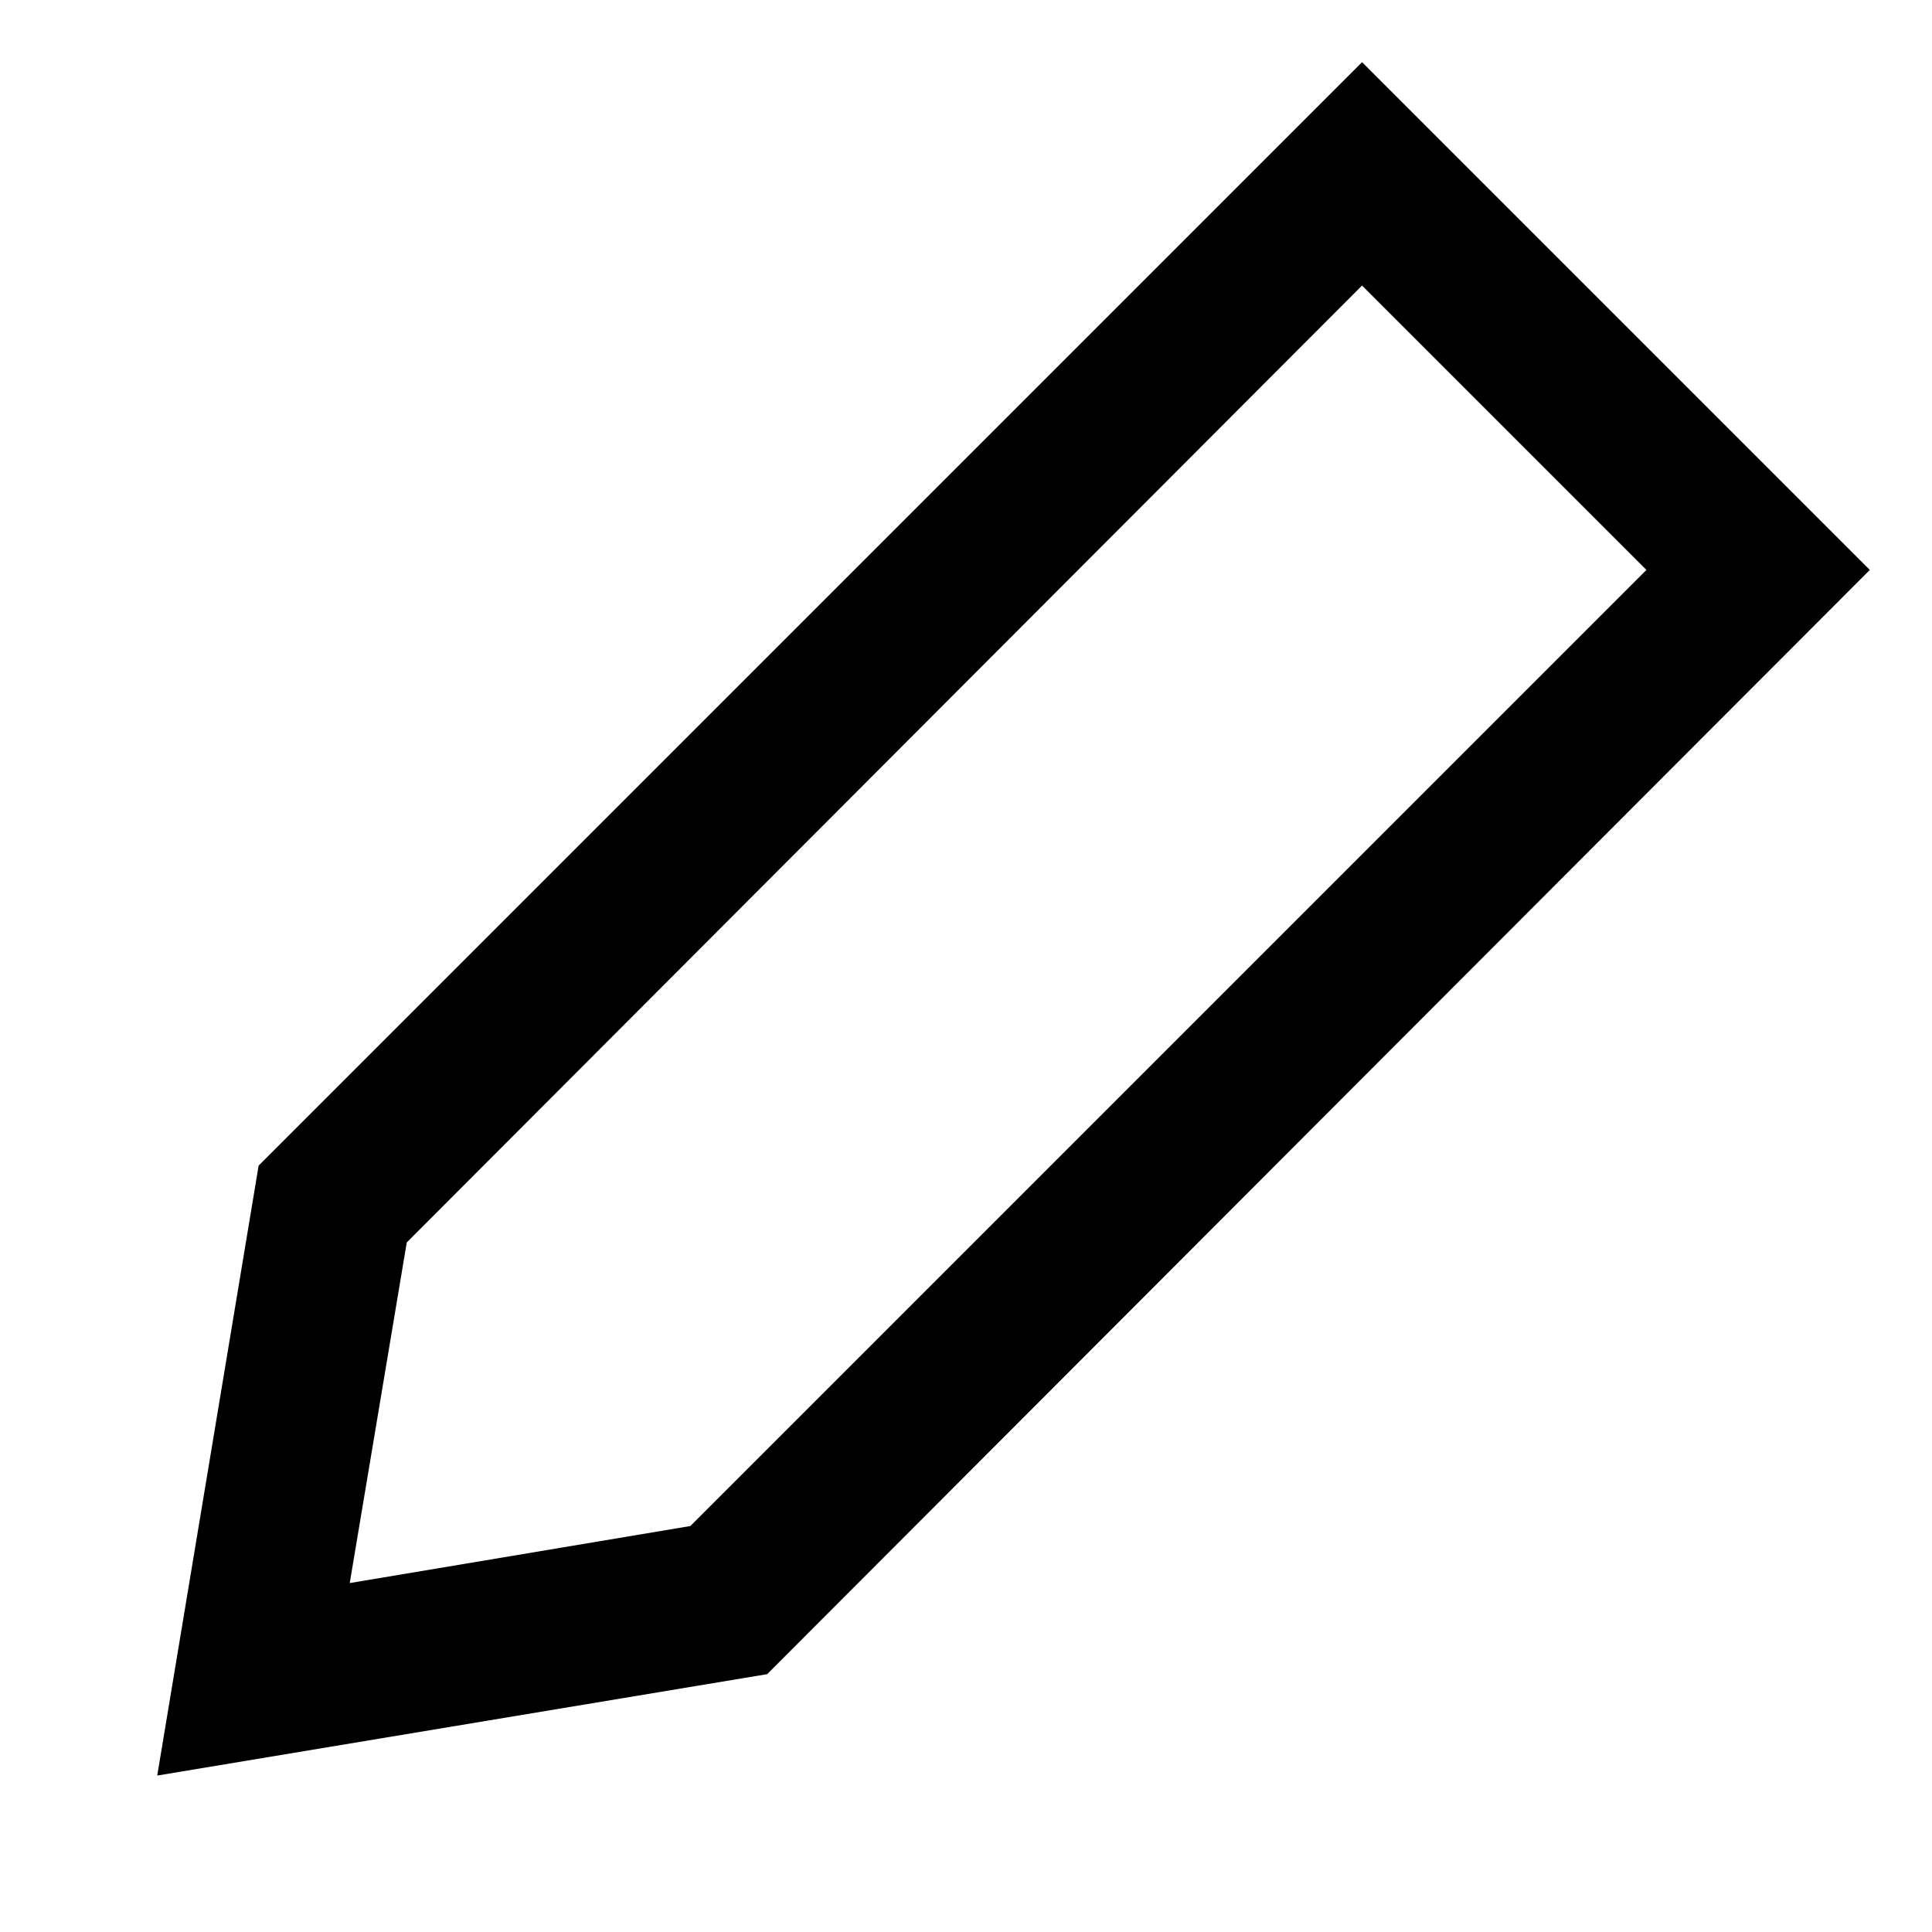 <?xml version="1.0" encoding="UTF-8"?>
<!-- Uploaded to: ICON Repo, www.iconrepo.com, Generator: ICON Repo Mixer Tools -->
<svg fill="#000000" width="800px" height="800px" version="1.1" viewBox="144 144 512 512" xmlns="http://www.w3.org/2000/svg">
 <path d="m212.54 452.9-26.871 161.64 161.64-26.871 292.21-292.63-134.56-134.56zm114.41 95.516-90.266 15.113 15.113-90.266 253.16-253.59 75.363 75.363z"/>
</svg>